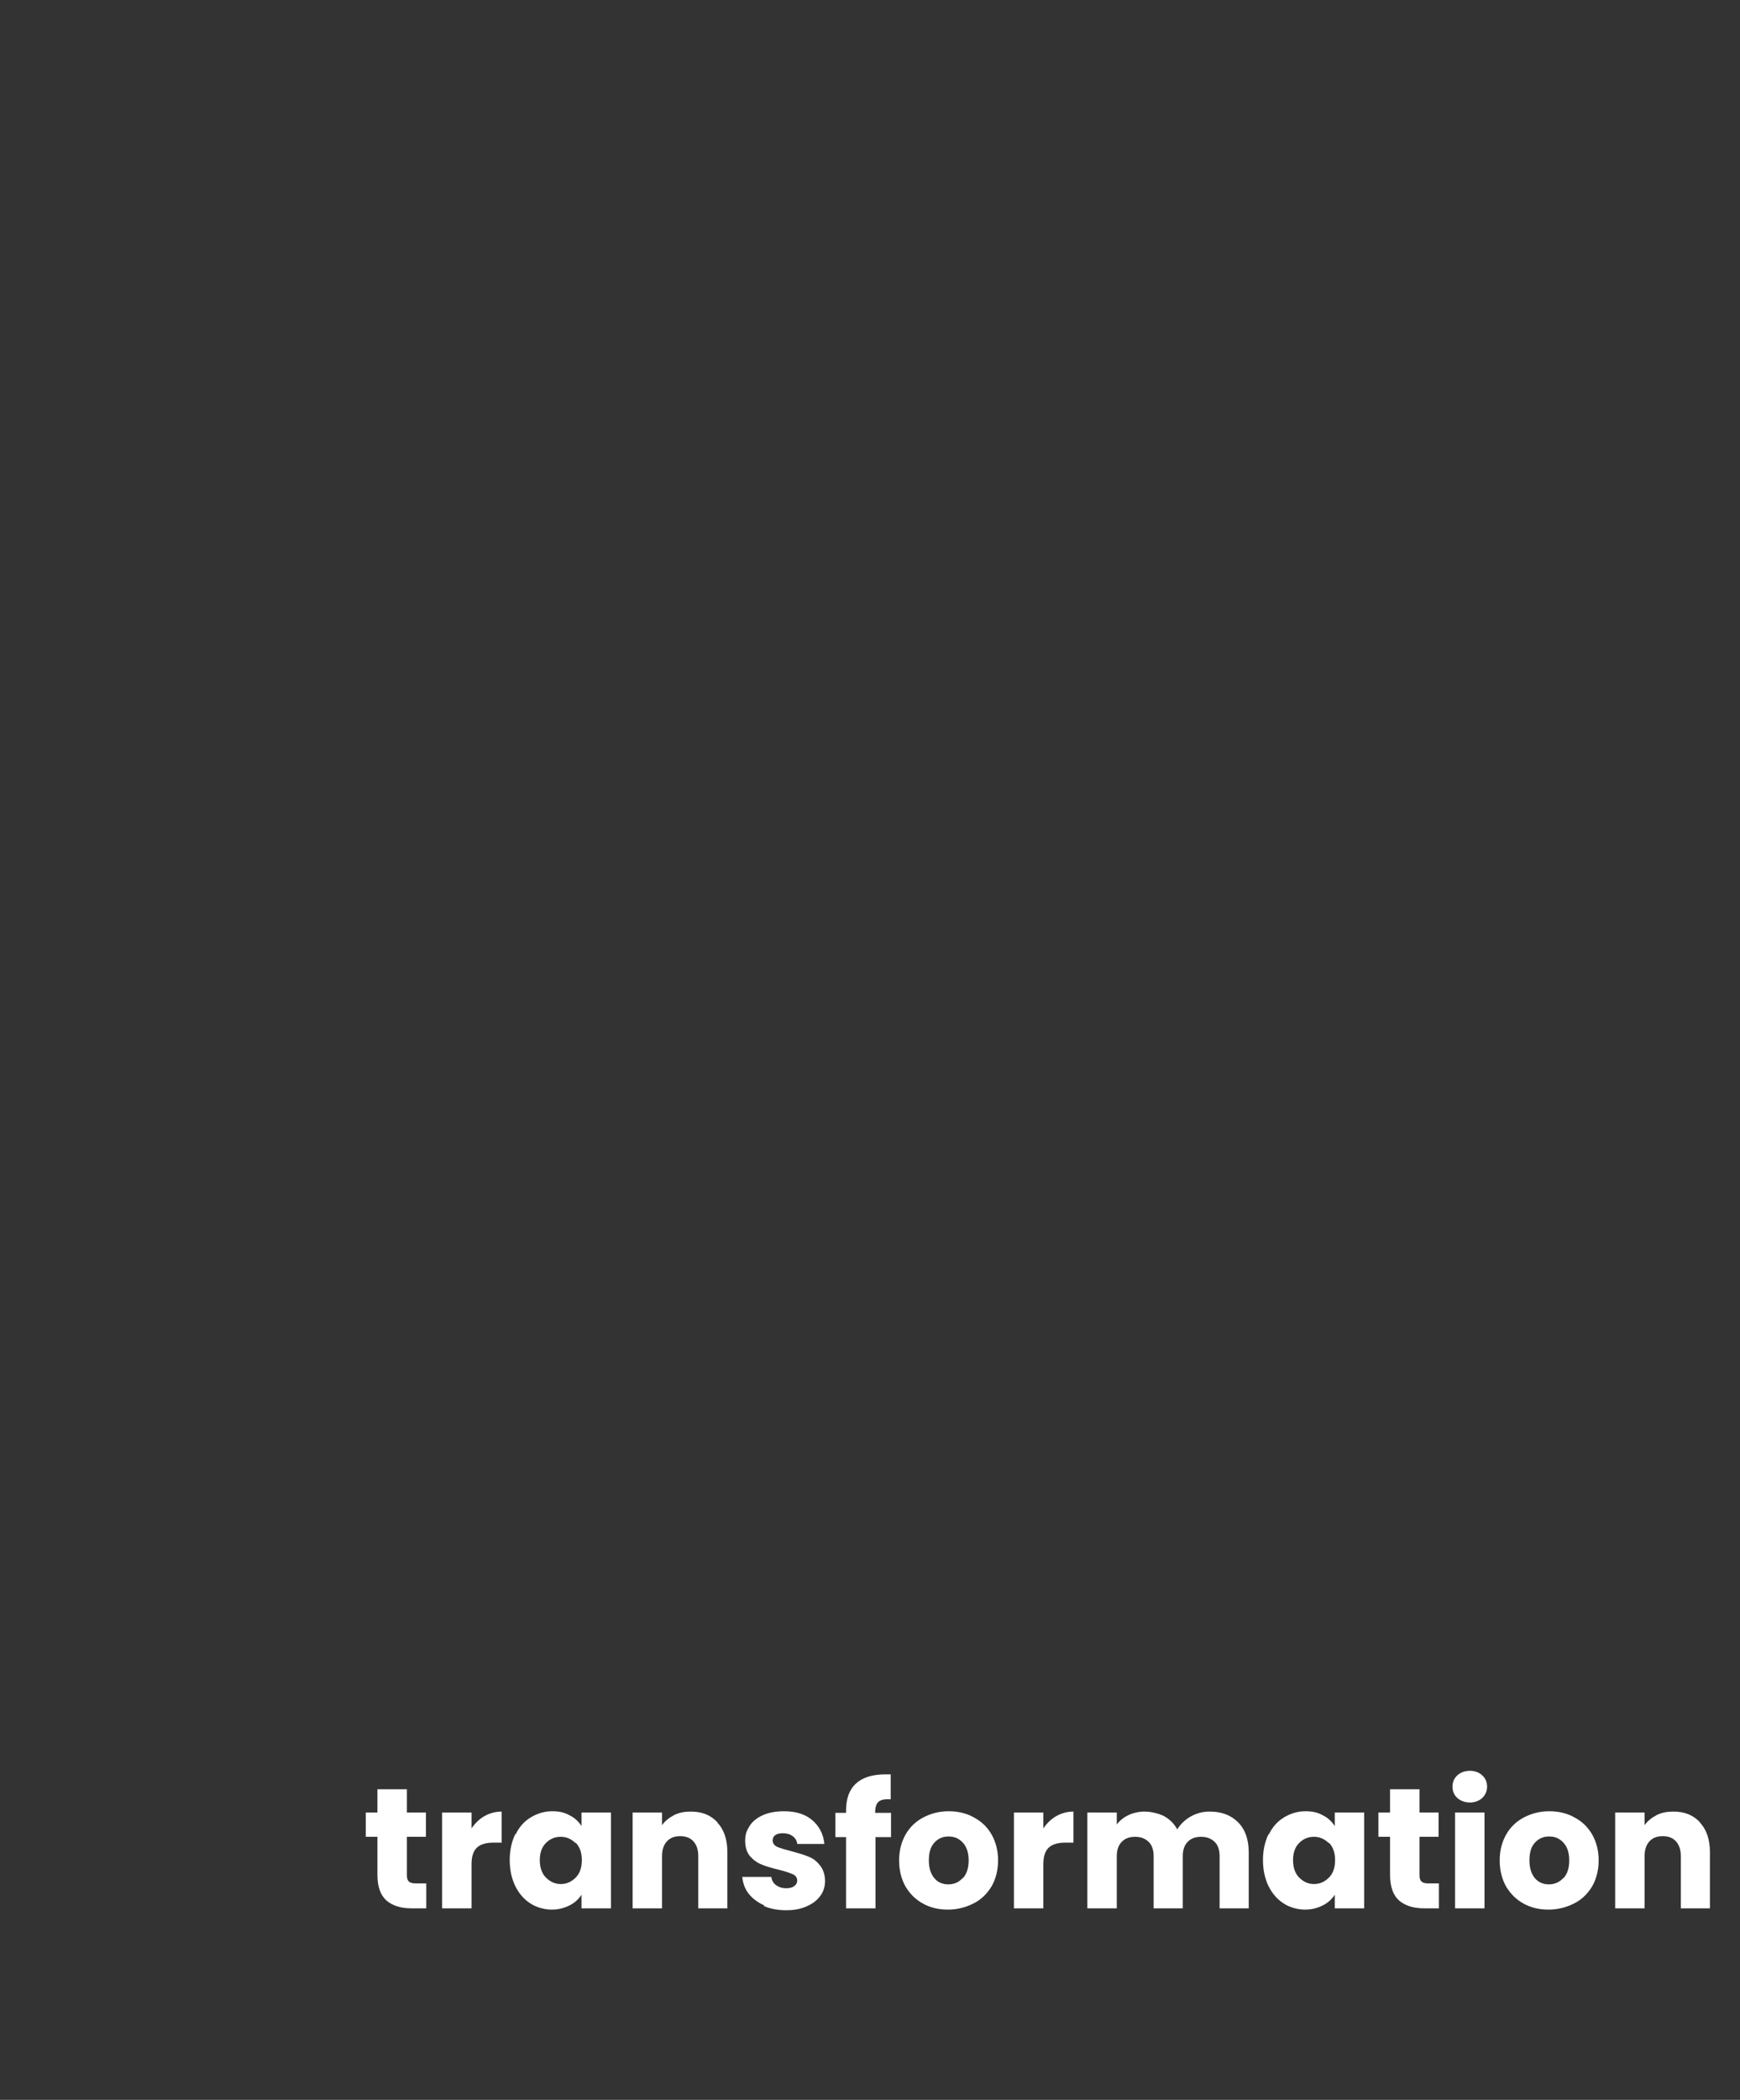 <?xml version="1.0" encoding="UTF-8"?>
<svg id="Capa_1" xmlns="http://www.w3.org/2000/svg" version="1.1" viewBox="0 0 538 649">
  <rect x="0" y="0" width="538" height="649" fill="#333333" stroke="none"/>
  <!-- Generator: Adobe Illustrator 29.6.0, SVG Export Plug-In . SVG Version: 2.1.1 Build 207)  -->
  <defs>
    <style>
      .st0 {
        fill: #fff;
      }

      .st1 {
        isolation: isolate;
      }
    </style>
  </defs>
  <g class="st1">
    <g class="st1">
      <path class="st0" d="M131.8,582.1v7.7h-4.6c-3.3,0-5.8-.8-7.7-2.4-1.8-1.6-2.8-4.2-2.8-7.9v-11.8h-3.6v-7.5h3.6v-7.2h9.1v7.2h5.9v7.5h-5.9v11.9c0,.9.2,1.5.6,1.9s1.1.6,2.1.6h3.2Z"/>
      <path class="st0" d="M149.8,561.3c1.6-.9,3.4-1.4,5.3-1.4v9.6h-2.5c-2.3,0-4,.5-5.1,1.5-1.1,1-1.7,2.7-1.7,5.1v13.7h-9.1v-29.6h9.1v4.9c1.1-1.6,2.4-2.9,4-3.8Z"/>
      <path class="st0" d="M159.4,567c1.1-2.3,2.7-4.1,4.7-5.3,2-1.2,4.2-1.9,6.6-1.9s3.9.4,5.5,1.3c1.6.8,2.8,2,3.6,3.3v-4.2h9.1v29.6h-9.1v-4.2c-.9,1.4-2.1,2.5-3.7,3.3-1.6.8-3.4,1.3-5.5,1.3s-4.6-.6-6.6-1.9c-2-1.3-3.5-3-4.7-5.4-1.1-2.3-1.7-5-1.7-8s.6-5.7,1.7-8ZM178,569.7c-1.3-1.3-2.8-2-4.6-2s-3.3.6-4.6,1.9c-1.3,1.3-1.9,3.1-1.9,5.3s.6,4.1,1.9,5.4c1.3,1.3,2.8,2,4.6,2s3.3-.7,4.6-2c1.3-1.3,1.9-3.1,1.9-5.4s-.6-4-1.9-5.4Z"/>
      <path class="st0" d="M221.8,563.3c2.1,2.2,3.1,5.3,3.1,9.2v17.3h-9v-16.1c0-2-.5-3.5-1.5-4.6-1-1.1-2.4-1.6-4.1-1.6s-3.1.5-4.1,1.6c-1,1.1-1.5,2.6-1.5,4.6v16.1h-9.1v-29.6h9.1v3.9c.9-1.3,2.2-2.3,3.7-3.1,1.6-.8,3.3-1.1,5.2-1.1,3.5,0,6.2,1.1,8.3,3.4Z"/>
      <path class="st0" d="M236.3,588.9c-2-.9-3.6-2.1-4.8-3.6s-1.8-3.3-2-5.2h9c.1,1,.6,1.9,1.4,2.5s1.9,1,3.1,1,2-.2,2.6-.7c.6-.4.9-1,.9-1.7s-.4-1.5-1.3-1.9c-.9-.4-2.3-.9-4.3-1.4-2.1-.5-3.9-1-5.3-1.6-1.4-.5-2.6-1.4-3.7-2.6-1-1.2-1.5-2.8-1.5-4.8s.5-3.2,1.4-4.6c.9-1.4,2.3-2.5,4.1-3.3,1.8-.8,4-1.2,6.5-1.2,3.7,0,6.6.9,8.8,2.8,2.1,1.8,3.4,4.3,3.7,7.3h-8.4c-.1-1-.6-1.8-1.4-2.4-.8-.6-1.8-.9-3-.9s-1.9.2-2.4.6c-.6.4-.8,1-.8,1.7s.5,1.5,1.4,1.9,2.3.8,4.2,1.3c2.2.6,4,1.1,5.4,1.7,1.4.5,2.6,1.4,3.6,2.7,1,1.2,1.6,2.9,1.6,4.9,0,1.7-.5,3.3-1.5,4.6-1,1.4-2.4,2.4-4.2,3.2-1.8.8-3.9,1.2-6.3,1.2s-4.9-.4-6.9-1.3Z"/>
      <path class="st0" d="M275.6,567.8h-4.9v22h-9.1v-22h-3.3v-7.5h3.3v-.8c0-3.6,1-6.4,3.1-8.3,2.1-1.9,5.1-2.8,9.2-2.8s1.2,0,1.5,0v7.7c-1.7-.1-2.9.1-3.7.7-.7.6-1.1,1.7-1.1,3.2v.3h4.9v7.5Z"/>
      <path class="st0" d="M285.5,588.4c-2.3-1.2-4.1-3-5.5-5.3-1.3-2.3-2-5-2-8.1s.7-5.7,2-8c1.3-2.3,3.2-4.1,5.5-5.3s4.9-1.9,7.8-1.9,5.5.6,7.8,1.9c2.3,1.2,4.2,3,5.5,5.3,1.3,2.3,2,5,2,8s-.7,5.7-2,8c-1.4,2.3-3.2,4.1-5.6,5.3-2.4,1.2-5,1.9-7.9,1.9s-5.5-.6-7.8-1.9ZM297.7,580.5c1.2-1.3,1.8-3.1,1.8-5.5s-.6-4.2-1.8-5.5c-1.2-1.3-2.6-1.9-4.4-1.9s-3.2.6-4.4,1.9c-1.2,1.3-1.7,3.1-1.7,5.5s.6,4.2,1.7,5.5c1.1,1.3,2.6,1.9,4.3,1.9s3.2-.6,4.4-1.9Z"/>
      <path class="st0" d="M326.6,561.3c1.6-.9,3.4-1.4,5.3-1.4v9.6h-2.5c-2.3,0-4,.5-5.1,1.5-1.1,1-1.7,2.7-1.7,5.1v13.7h-9.1v-29.6h9.1v4.9c1.1-1.6,2.4-2.9,4-3.8Z"/>
      <path class="st0" d="M382.8,563.2c2.2,2.2,3.3,5.3,3.3,9.3v17.3h-9v-16.1c0-1.9-.5-3.4-1.5-4.4-1-1-2.4-1.6-4.2-1.6s-3.2.5-4.2,1.6c-1,1-1.5,2.5-1.5,4.4v16.1h-9v-16.1c0-1.9-.5-3.4-1.5-4.4-1-1-2.4-1.6-4.2-1.6s-3.2.5-4.2,1.6c-1,1-1.5,2.5-1.5,4.4v16.1h-9.1v-29.6h9.1v3.7c.9-1.2,2.1-2.2,3.6-2.9,1.5-.7,3.2-1.1,5-1.1s4.2.5,6,1.4c1.8,1,3.1,2.3,4.1,4.1,1-1.6,2.4-3,4.2-4,1.8-1,3.7-1.5,5.8-1.5,3.7,0,6.6,1.1,8.8,3.3Z"/>
      <path class="st0" d="M392.3,567c1.1-2.3,2.7-4.1,4.7-5.3,2-1.2,4.2-1.9,6.6-1.9s3.9.4,5.5,1.3c1.6.8,2.8,2,3.6,3.3v-4.2h9.1v29.6h-9.1v-4.2c-.9,1.4-2.1,2.5-3.7,3.3-1.6.8-3.4,1.3-5.5,1.3s-4.6-.6-6.6-1.9c-2-1.3-3.5-3-4.7-5.4-1.1-2.3-1.7-5-1.7-8s.6-5.7,1.7-8ZM410.9,569.7c-1.3-1.3-2.8-2-4.6-2s-3.3.6-4.6,1.9-1.9,3.1-1.9,5.3.6,4.1,1.9,5.4c1.3,1.3,2.8,2,4.6,2s3.3-.7,4.6-2c1.3-1.3,1.9-3.1,1.9-5.4s-.6-4-1.9-5.4Z"/>
      <path class="st0" d="M444.9,582.1v7.7h-4.6c-3.3,0-5.8-.8-7.7-2.4-1.8-1.6-2.8-4.2-2.8-7.9v-11.8h-3.6v-7.5h3.6v-7.2h9.1v7.2h5.9v7.5h-5.9v11.9c0,.9.2,1.5.6,1.9s1.1.6,2.1.6h3.2Z"/>
      <path class="st0" d="M450.6,555.7c-1-.9-1.5-2.1-1.5-3.5s.5-2.6,1.5-3.5c1-.9,2.3-1.4,3.9-1.4s2.8.5,3.8,1.4c1,.9,1.5,2.1,1.5,3.5s-.5,2.5-1.5,3.5c-1,.9-2.3,1.4-3.8,1.4s-2.9-.5-3.9-1.4ZM459,560.2v29.6h-9.1v-29.6h9.1Z"/>
      <path class="st0" d="M471.2,588.4c-2.3-1.2-4.1-3-5.5-5.3-1.3-2.3-2-5-2-8.1s.7-5.7,2-8c1.3-2.3,3.2-4.1,5.5-5.3,2.3-1.2,4.9-1.9,7.8-1.9s5.5.6,7.8,1.9c2.3,1.2,4.2,3,5.5,5.3,1.3,2.3,2,5,2,8s-.7,5.7-2,8c-1.4,2.3-3.2,4.1-5.6,5.3-2.4,1.2-5,1.9-7.9,1.9s-5.5-.6-7.8-1.9ZM483.4,580.5c1.2-1.3,1.8-3.1,1.8-5.5s-.6-4.2-1.8-5.5c-1.2-1.3-2.6-1.9-4.4-1.9s-3.2.6-4.4,1.9c-1.2,1.3-1.7,3.1-1.7,5.5s.6,4.2,1.7,5.5c1.1,1.3,2.6,1.9,4.3,1.9s3.2-.6,4.4-1.9Z"/>
      <path class="st0" d="M525.6,563.3c2.1,2.2,3.1,5.3,3.1,9.2v17.3h-9v-16.1c0-2-.5-3.5-1.5-4.6-1-1.1-2.4-1.6-4.1-1.6s-3.1.5-4.1,1.6c-1,1.1-1.5,2.6-1.5,4.6v16.1h-9.1v-29.6h9.1v3.9c.9-1.3,2.2-2.3,3.7-3.1,1.6-.8,3.3-1.1,5.2-1.1,3.5,0,6.2,1.1,8.3,3.4Z"/>
    </g>
  </g>
</svg>